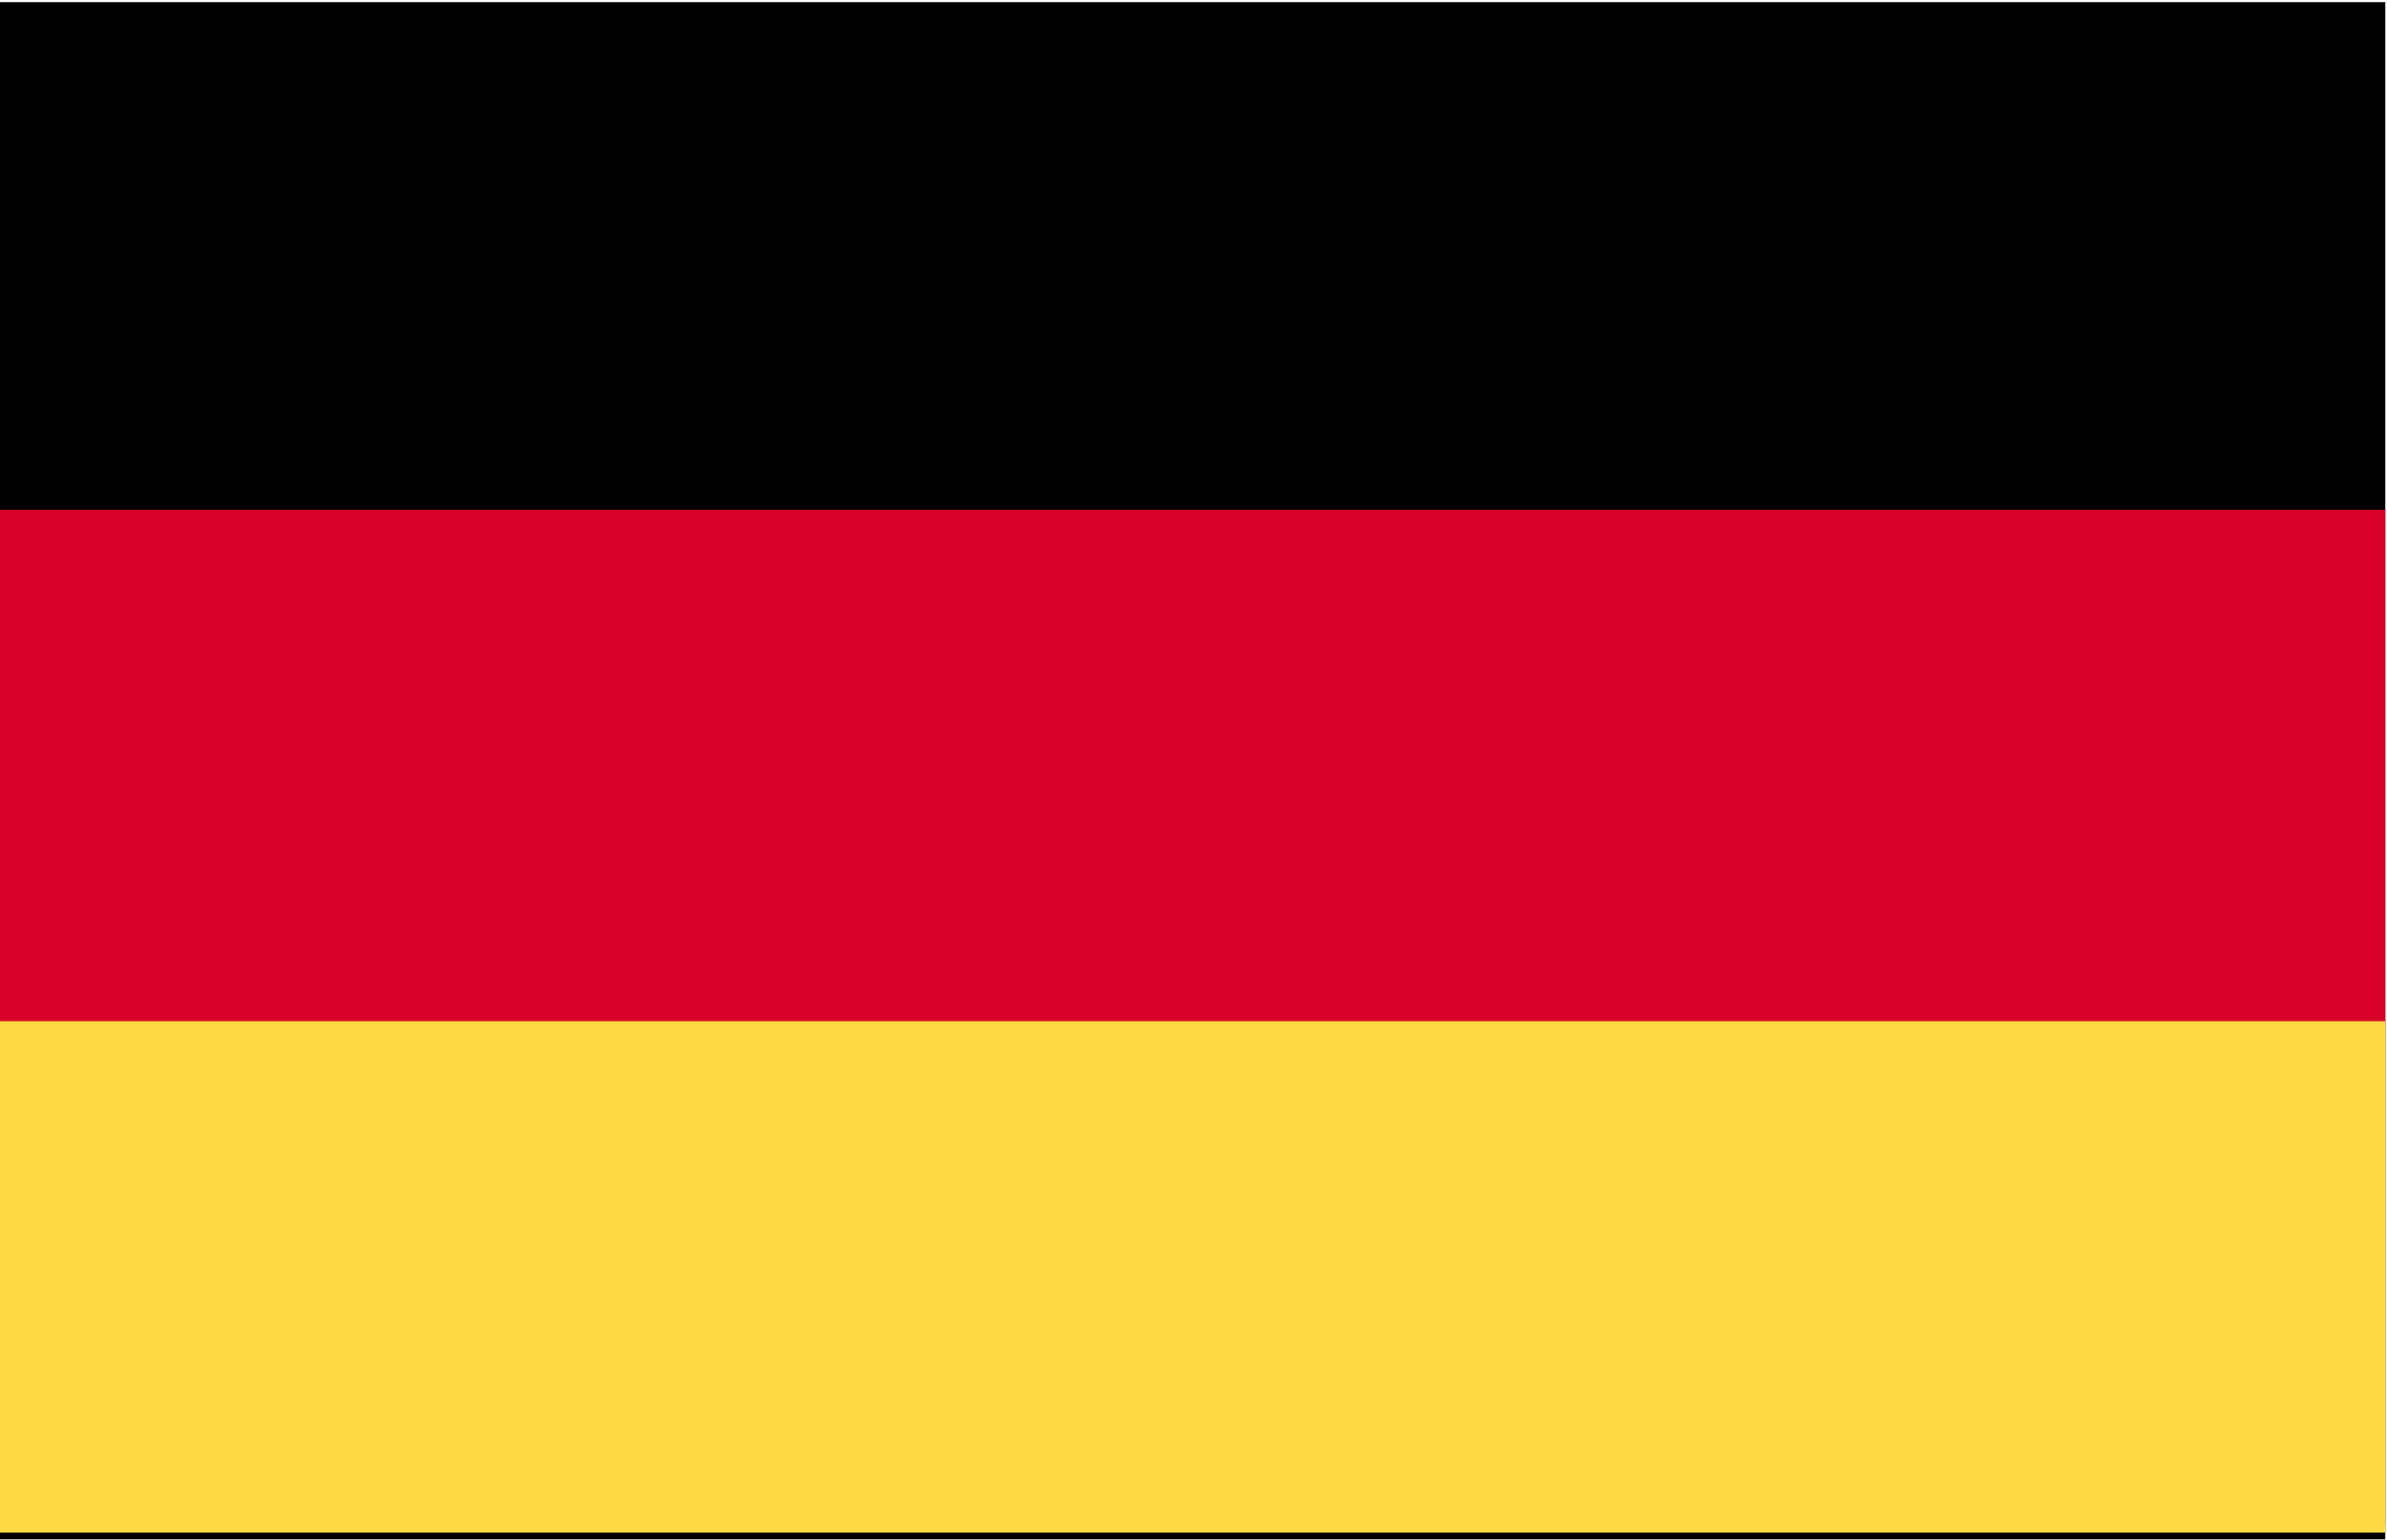 <?xml version="1.0" encoding="UTF-8" standalone="no"?>
<!DOCTYPE svg PUBLIC "-//W3C//DTD SVG 1.1//EN" "http://www.w3.org/Graphics/SVG/1.1/DTD/svg11.dtd">
<svg width="100%" height="100%" viewBox="0 0 62 40" version="1.1" xmlns="http://www.w3.org/2000/svg" xmlns:xlink="http://www.w3.org/1999/xlink" xml:space="preserve" xmlns:serif="http://www.serif.com/" style="fill-rule:evenodd;clip-rule:evenodd;stroke-linejoin:round;stroke-miterlimit:2;">
    <g transform="matrix(1,0,0,1,-216,0)">
        <g id="flag-de" transform="matrix(2.052,0,0,1.979,146.646,-45.113)">
            <rect x="33.783" y="22.792" width="30.217" height="20.208" style="fill:none;"/>
            <clipPath id="_clip1">
                <rect x="33.783" y="22.792" width="30.217" height="20.208"/>
            </clipPath>
            <g clip-path="url(#_clip1)">
                <g transform="matrix(0.059,0,0,0.178,33.783,7.635)">
                    <rect x="0" y="85.331" width="512" height="113.775"/>
                </g>
                <g transform="matrix(0.059,0,0,0.039,33.783,26.16)">
                    <rect x="0" y="85.331" width="512" height="341.337" style="fill:rgb(216,0,39);"/>
                </g>
                <g transform="matrix(0.059,0,0,0.059,33.783,17.74)">
                    <rect x="0" y="312.882" width="512" height="113.775" style="fill:rgb(255,218,68);"/>
                </g>
            </g>
        </g>
    </g>
</svg>
